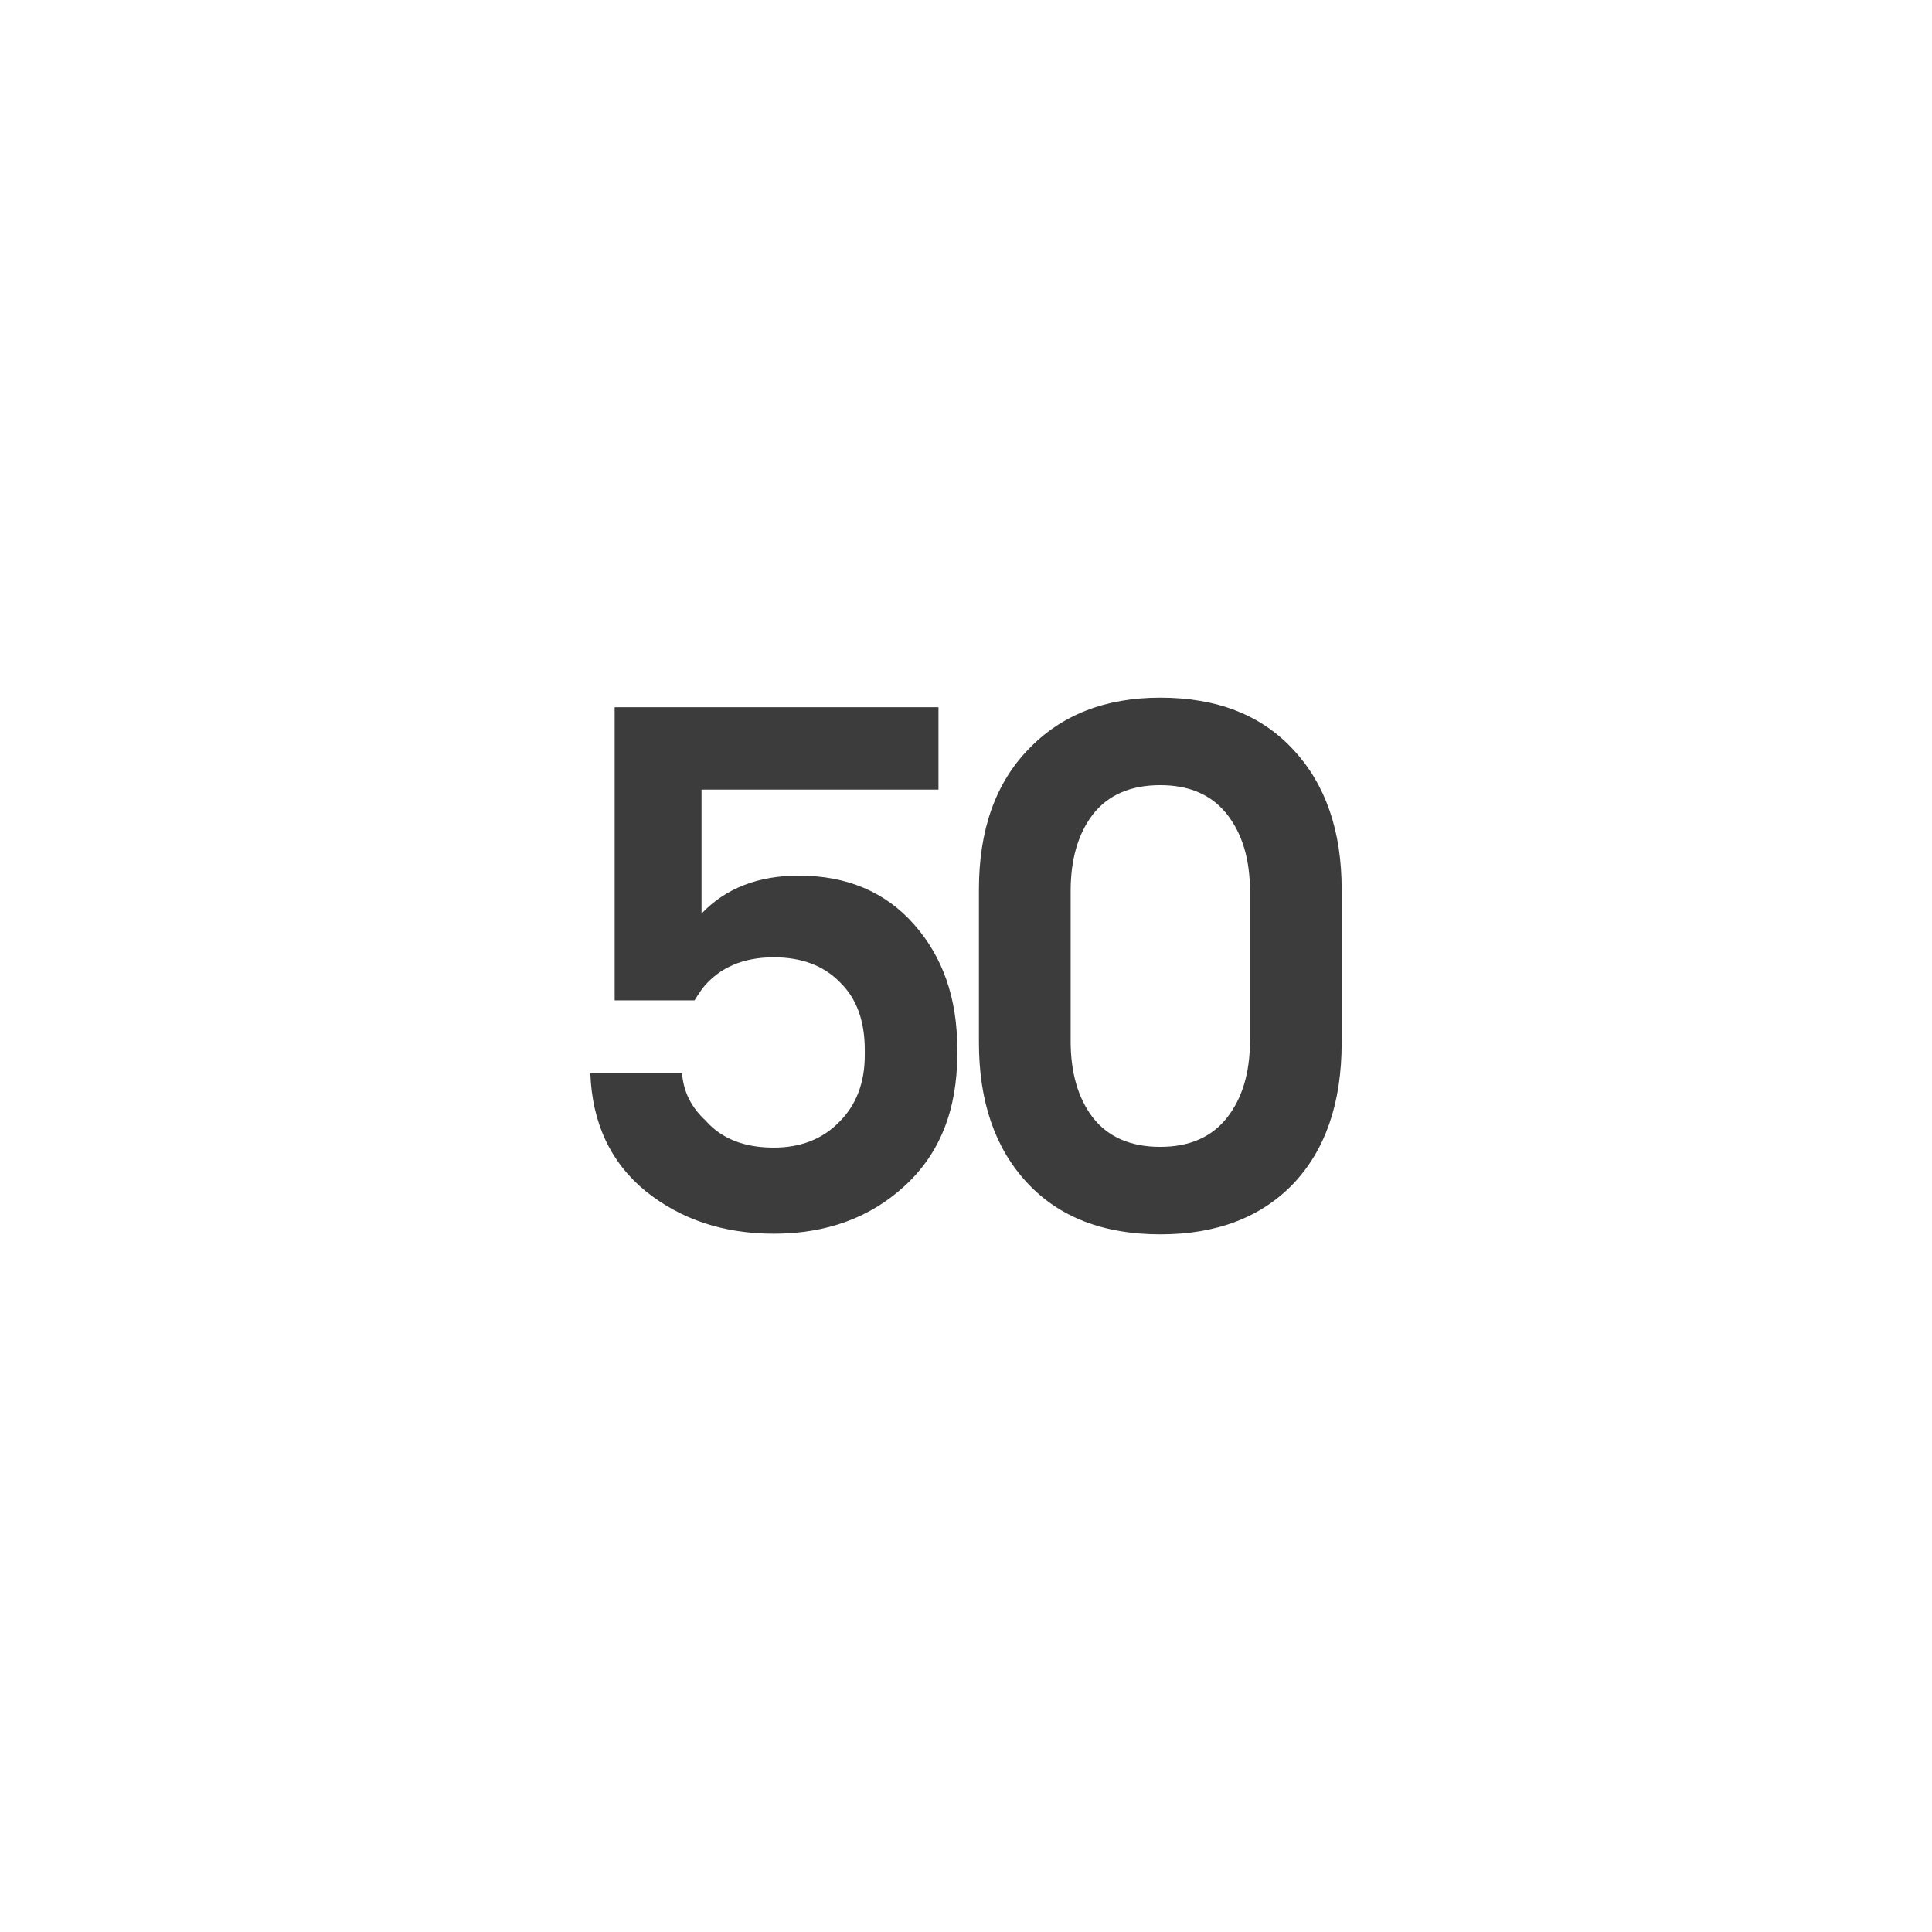 <svg width="36" height="36" viewBox="0 0 36 36" fill="none" xmlns="http://www.w3.org/2000/svg">
<path d="M21.621 13C22.682 13 23.511 13.326 24.107 13.978C24.702 14.621 25 15.486 25 16.573V19.427C25 20.55 24.698 21.428 24.094 22.062C23.489 22.688 22.665 23 21.621 23C20.559 23 19.73 22.678 19.135 22.035C18.539 21.392 18.241 20.523 18.241 19.427V16.573C18.241 15.468 18.548 14.599 19.16 13.965C19.773 13.322 20.593 13 21.621 13ZM21.621 21.37C22.164 21.37 22.579 21.188 22.864 20.826C23.148 20.464 23.291 19.988 23.291 19.399V16.601C23.291 16.012 23.148 15.536 22.864 15.174C22.579 14.812 22.164 14.63 21.621 14.63C21.068 14.63 20.649 14.812 20.365 15.174C20.088 15.536 19.95 16.012 19.95 16.601V19.399C19.95 19.988 20.088 20.464 20.365 20.826C20.649 21.188 21.068 21.37 21.621 21.37Z" fill="#3C3C3C"/>
<path d="M11.453 18.64V13.178H17.487V14.713H13.072V17.023C13.521 16.552 14.125 16.316 14.884 16.316C15.782 16.316 16.499 16.62 17.034 17.227C17.569 17.834 17.837 18.604 17.837 19.536V19.645C17.837 20.678 17.513 21.493 16.865 22.091C16.218 22.689 15.402 22.988 14.418 22.988C13.486 22.988 12.692 22.725 12.036 22.2C11.38 21.665 11.034 20.931 11 19.998H12.709C12.735 20.343 12.882 20.637 13.149 20.881C13.443 21.217 13.866 21.384 14.418 21.384C14.919 21.384 15.325 21.226 15.635 20.909C15.955 20.592 16.114 20.175 16.114 19.659V19.564C16.114 19.02 15.959 18.599 15.648 18.3C15.346 17.992 14.936 17.838 14.418 17.838C13.84 17.838 13.395 18.033 13.085 18.422C12.998 18.549 12.951 18.622 12.942 18.64H11.453Z" fill="#3C3C3C"/>
</svg>
